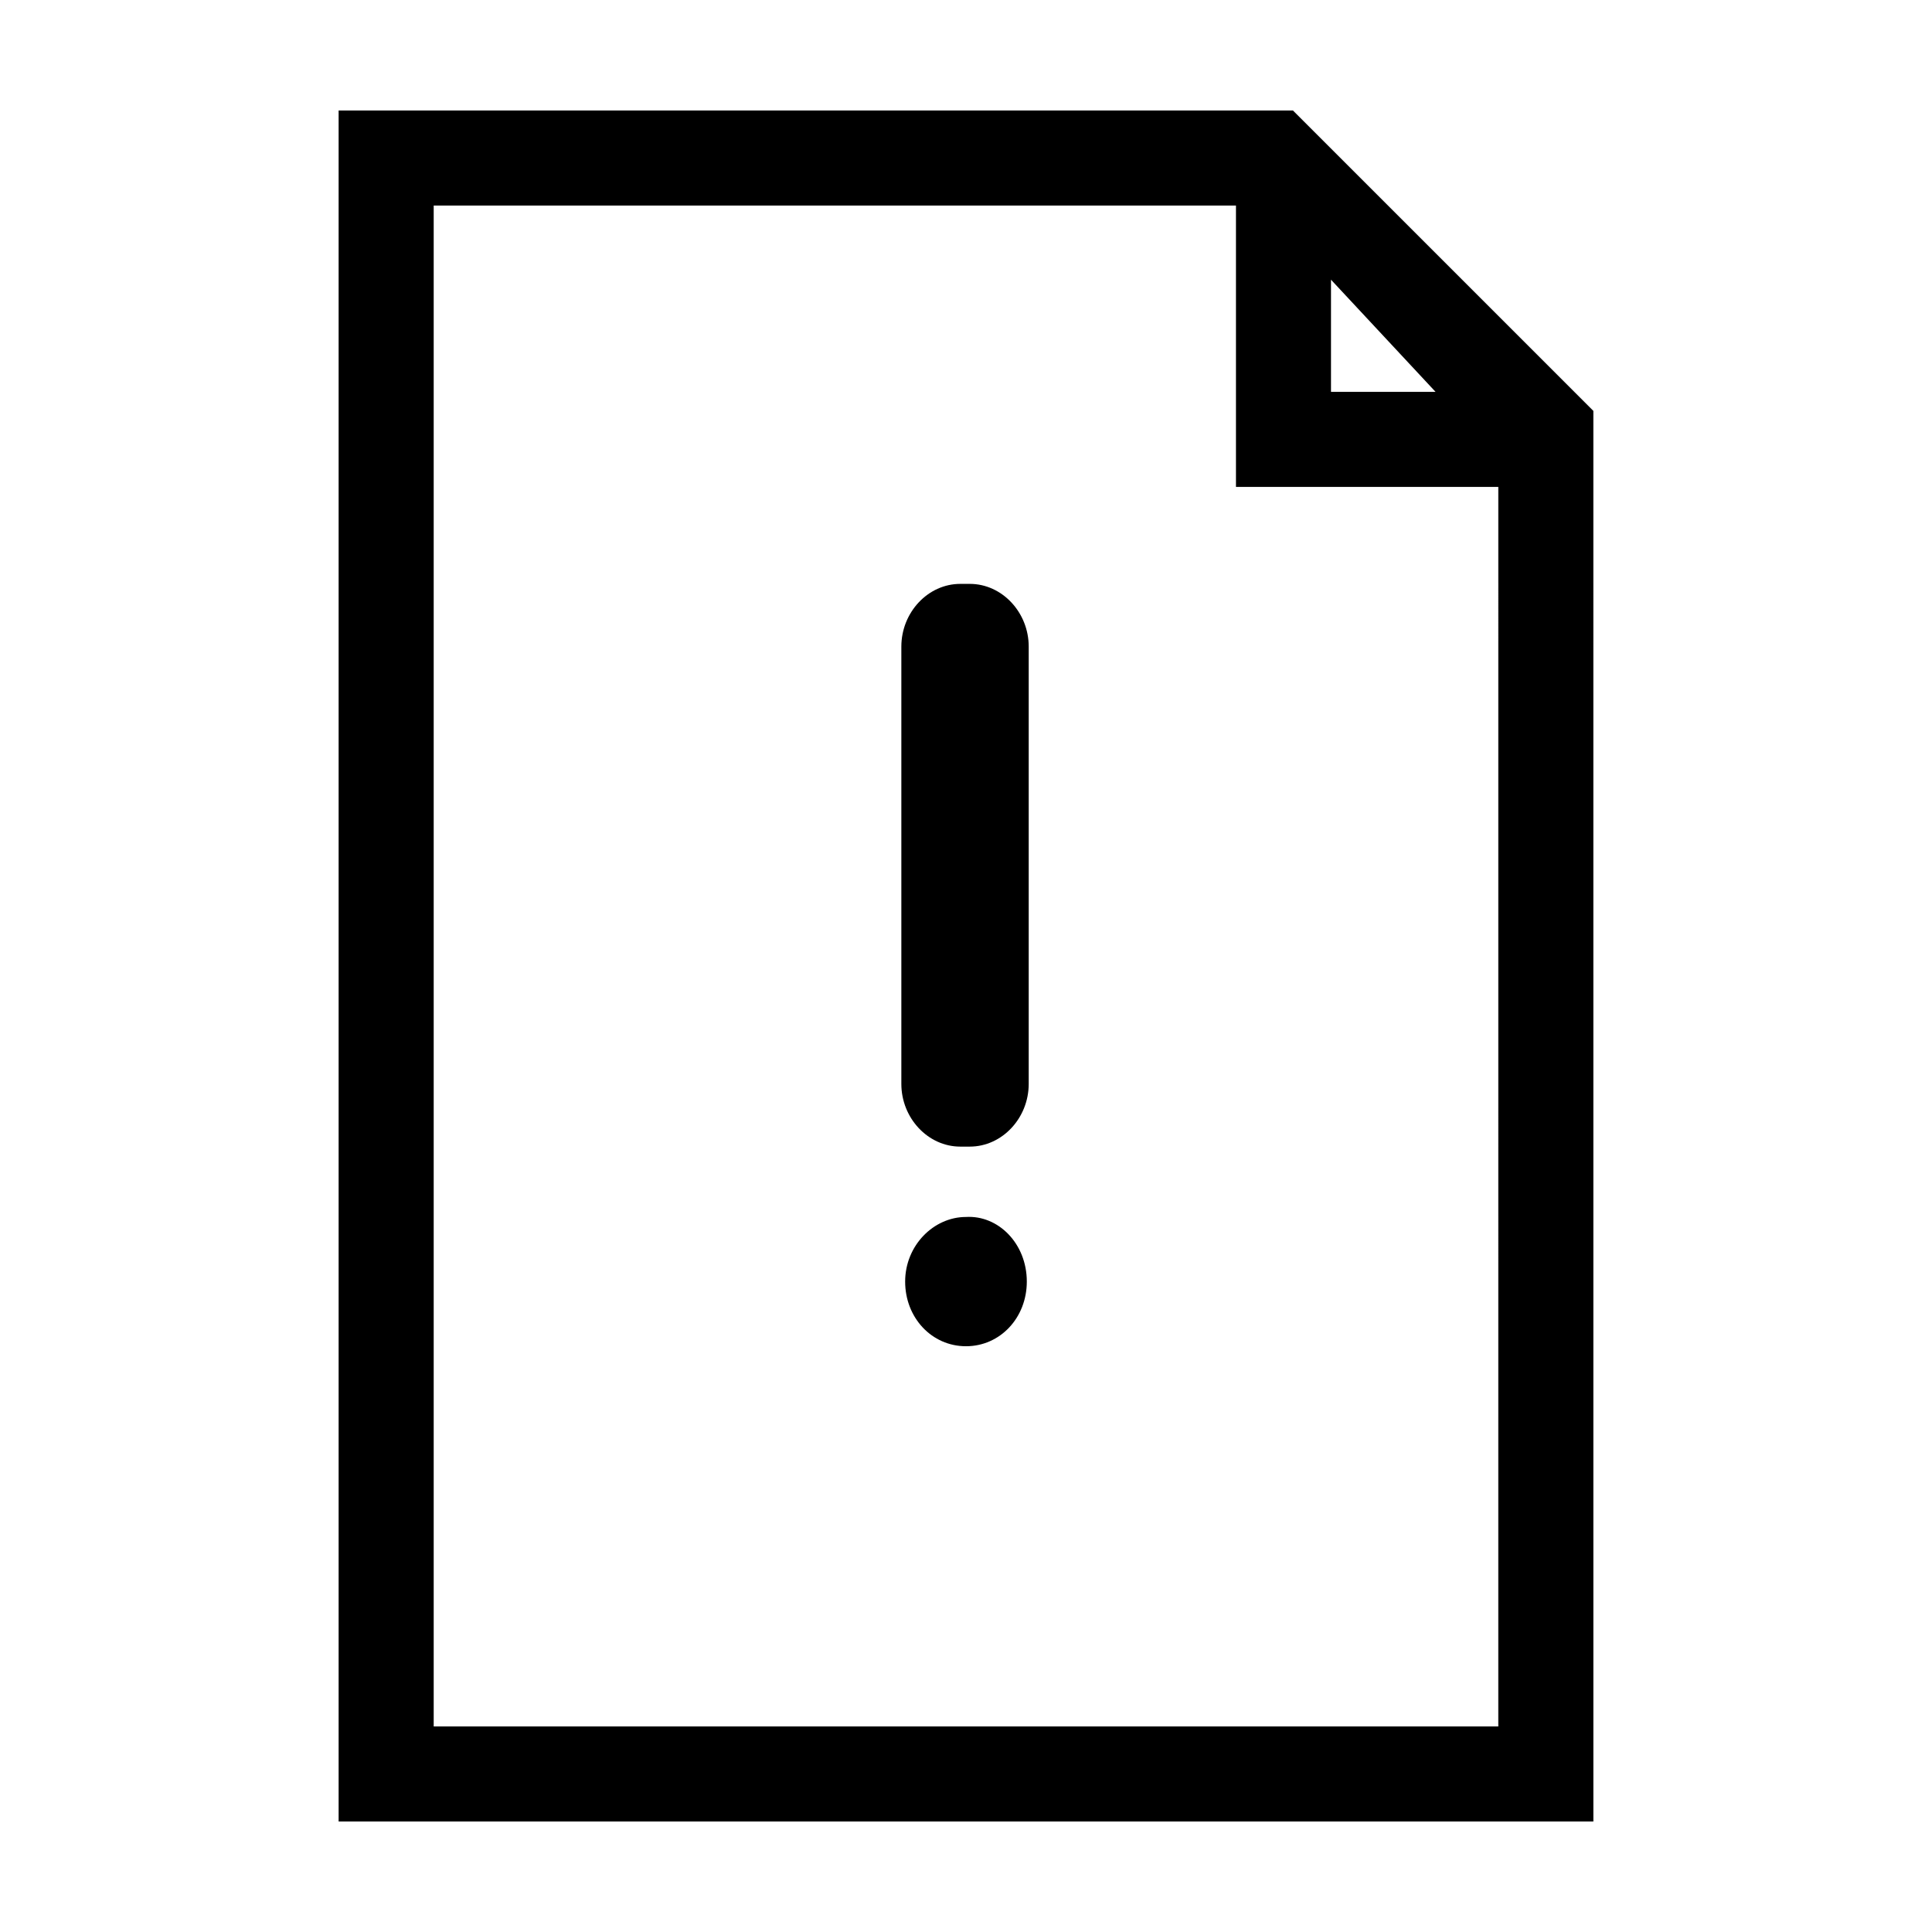 <?xml version="1.0" encoding="UTF-8"?>
<!-- Uploaded to: ICON Repo, www.iconrepo.com, Generator: ICON Repo Mixer Tools -->
<svg fill="#000000" width="800px" height="800px" version="1.1" viewBox="144 144 512 512" xmlns="http://www.w3.org/2000/svg">
 <path d="m486.65 173.29h-252.91v453.43h332.52l-0.004-373.83zm54.414 428.24h-282.13v-403.05h212.61v74.562h69.523zm-16.625-353.68h-27.711v-29.727zm-107.82 183.39c0 9.07-7.055 16.625-15.617 16.625h-2.519c-8.566 0-15.617-7.559-15.617-16.625v-115.88c0-9.07 7.055-16.625 15.617-16.625h2.519c8.566 0 15.617 7.559 15.617 16.625zm-0.504 52.398c0 9.574-7.055 17.129-16.121 17.129-9.07 0-16.121-7.559-16.121-17.129 0-9.574 7.559-17.129 16.121-17.129 8.562-0.508 16.121 7.051 16.121 17.129z"/>
</svg>